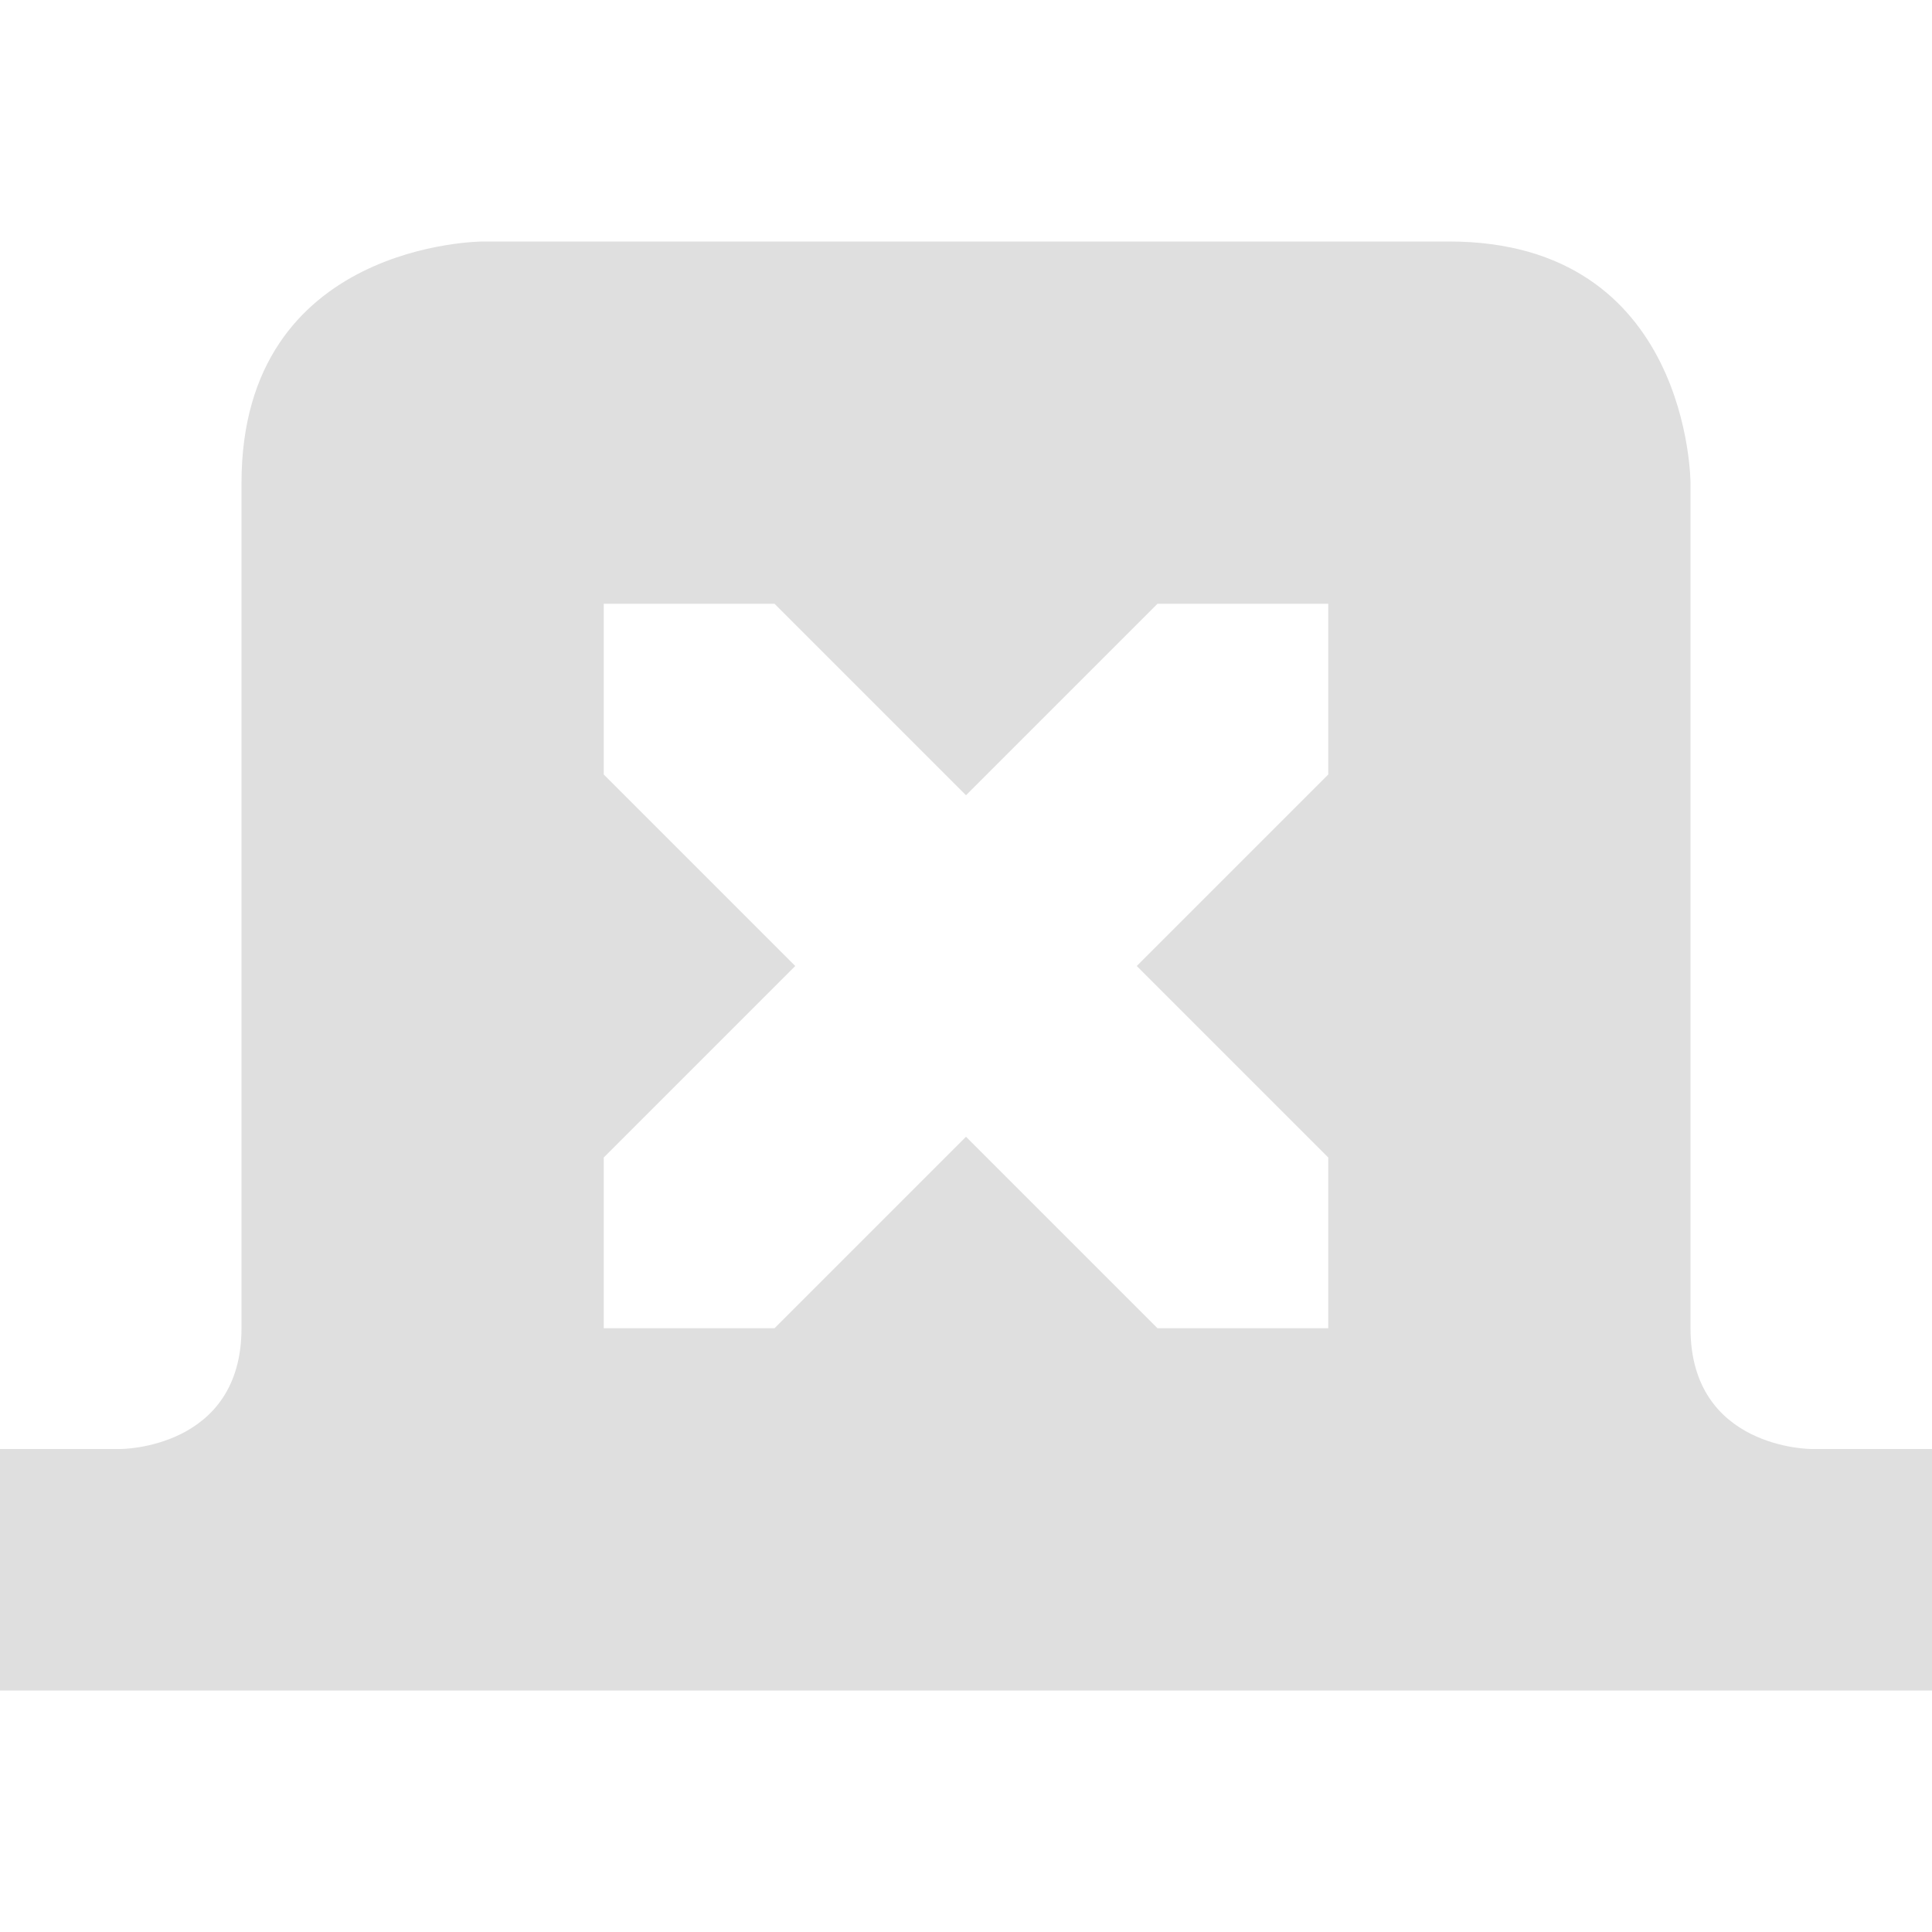 <?xml version="1.0" encoding="UTF-8" standalone="no"?>
<svg
   xmlns:dc="http://purl.org/dc/elements/1.1/"
   xmlns:cc="http://creativecommons.org/ns#"
   xmlns:rdf="http://www.w3.org/1999/02/22-rdf-syntax-ns#"
   xmlns:svg="http://www.w3.org/2000/svg"
   xmlns="http://www.w3.org/2000/svg"
   xmlns:sodipodi="http://sodipodi.sourceforge.net/DTD/sodipodi-0.dtd"
   xmlns:inkscape="http://www.inkscape.org/namespaces/inkscape"
   viewBox="0 0 16 16"
   version="1.1"
   id="svg6"
   sodipodi:docname="tab-close-other.svg"
   inkscape:version="1.0.2 (e86c870879, 2021-01-15)">
  <sodipodi:namedview
     pagecolor="#ffffff"
     bordercolor="#666666"
     borderopacity="1"
     objecttolerance="10"
     gridtolerance="10"
     guidetolerance="10"
     inkscape:pageopacity="0"
     inkscape:pageshadow="2"
     inkscape:window-width="1920"
     inkscape:window-height="1007"
     id="namedview8"
     showgrid="false"
     inkscape:zoom="39.25"
     inkscape:cx="3.8853503"
     inkscape:cy="8"
     inkscape:window-x="0"
     inkscape:window-y="0"
     inkscape:window-maximized="1"
     inkscape:current-layer="svg6" />
  <defs
     id="defs3051">
    <style
       type="text/css"
       id="current-color-scheme">
      .ColorScheme-Text {
        color:#eff0f1;
      }
      .ColorScheme-NegativeText {
        color:#da4453;
      }
      </style>
  </defs>
  <path
     style="color:#dfdfdf;fill:currentColor"
     class="ColorScheme-Text"
     d="M 4,2 C 4,2 2,2 2,4 v 7 c 0,1 -1,1 -1,1 H 0 v 2 h 16 v -2 h -1 c 0,0 -1,0 -1,-1 V 4 c 0,0 0,-2 -2,-2 z m 1,3 h 1.414 L 8,6.586 9.586,5 H 11 V 6.414 L 9.414,8 11,9.586 V 11 H 9.586 L 8,9.414 6.414,11 h -1.414 V 9.586 L 6.586,8 5,6.414 Z"
     id="path5" />
</svg>
